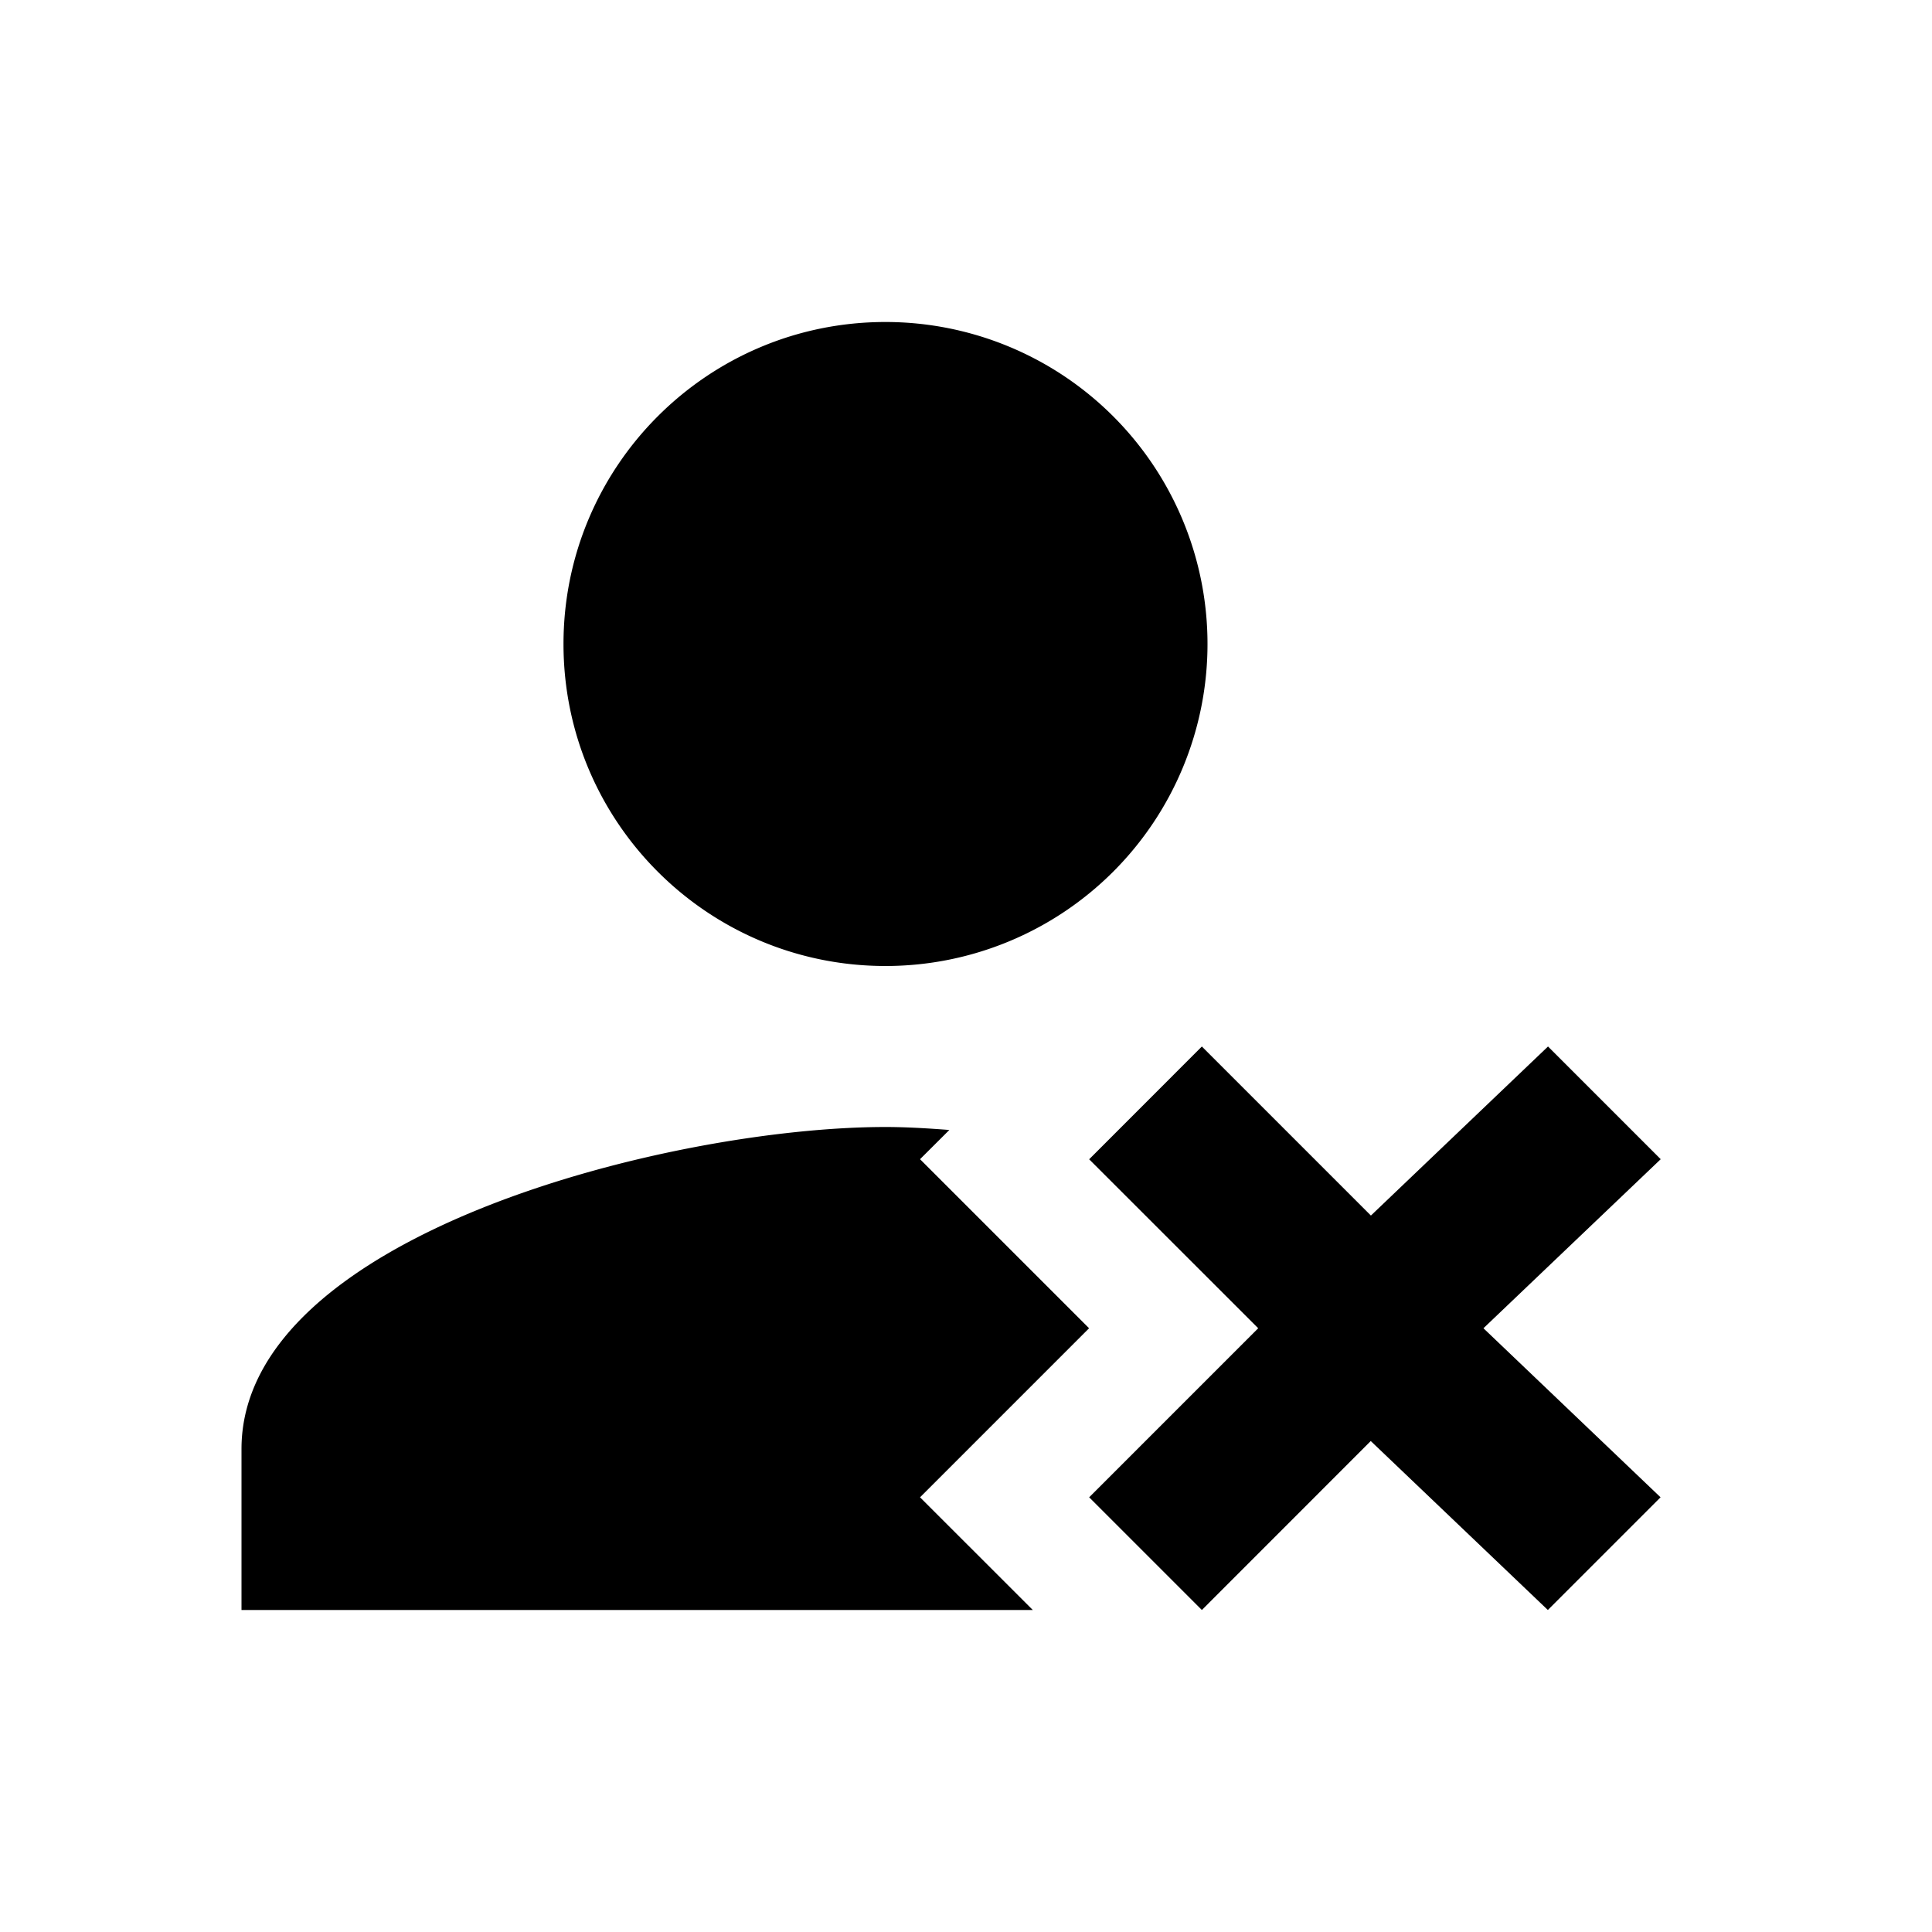 <svg xmlns="http://www.w3.org/2000/svg" width="24" height="24" fill="currentColor" class="mi-connect mi-user-remove" viewBox="0 0 24 24">
  <path d="M11 14c.242 0 .512.015.793.037l-.364.363 2.1 2.1-2.1 2.1L12.83 20H3v-2c0-2.66 5.33-4 8-4m9.63.4-2.202 2.1 2.2 2.1-1.4 1.4-2.2-2.099L14.93 20l-1.4-1.4 2.1-2.1-2.1-2.099L14.93 13l2.1 2.1 2.2-2.1zM11 4a4 4 0 1 1 0 8c-2.21 0-4-1.79-4-4s1.79-4 4-4"/>
</svg>